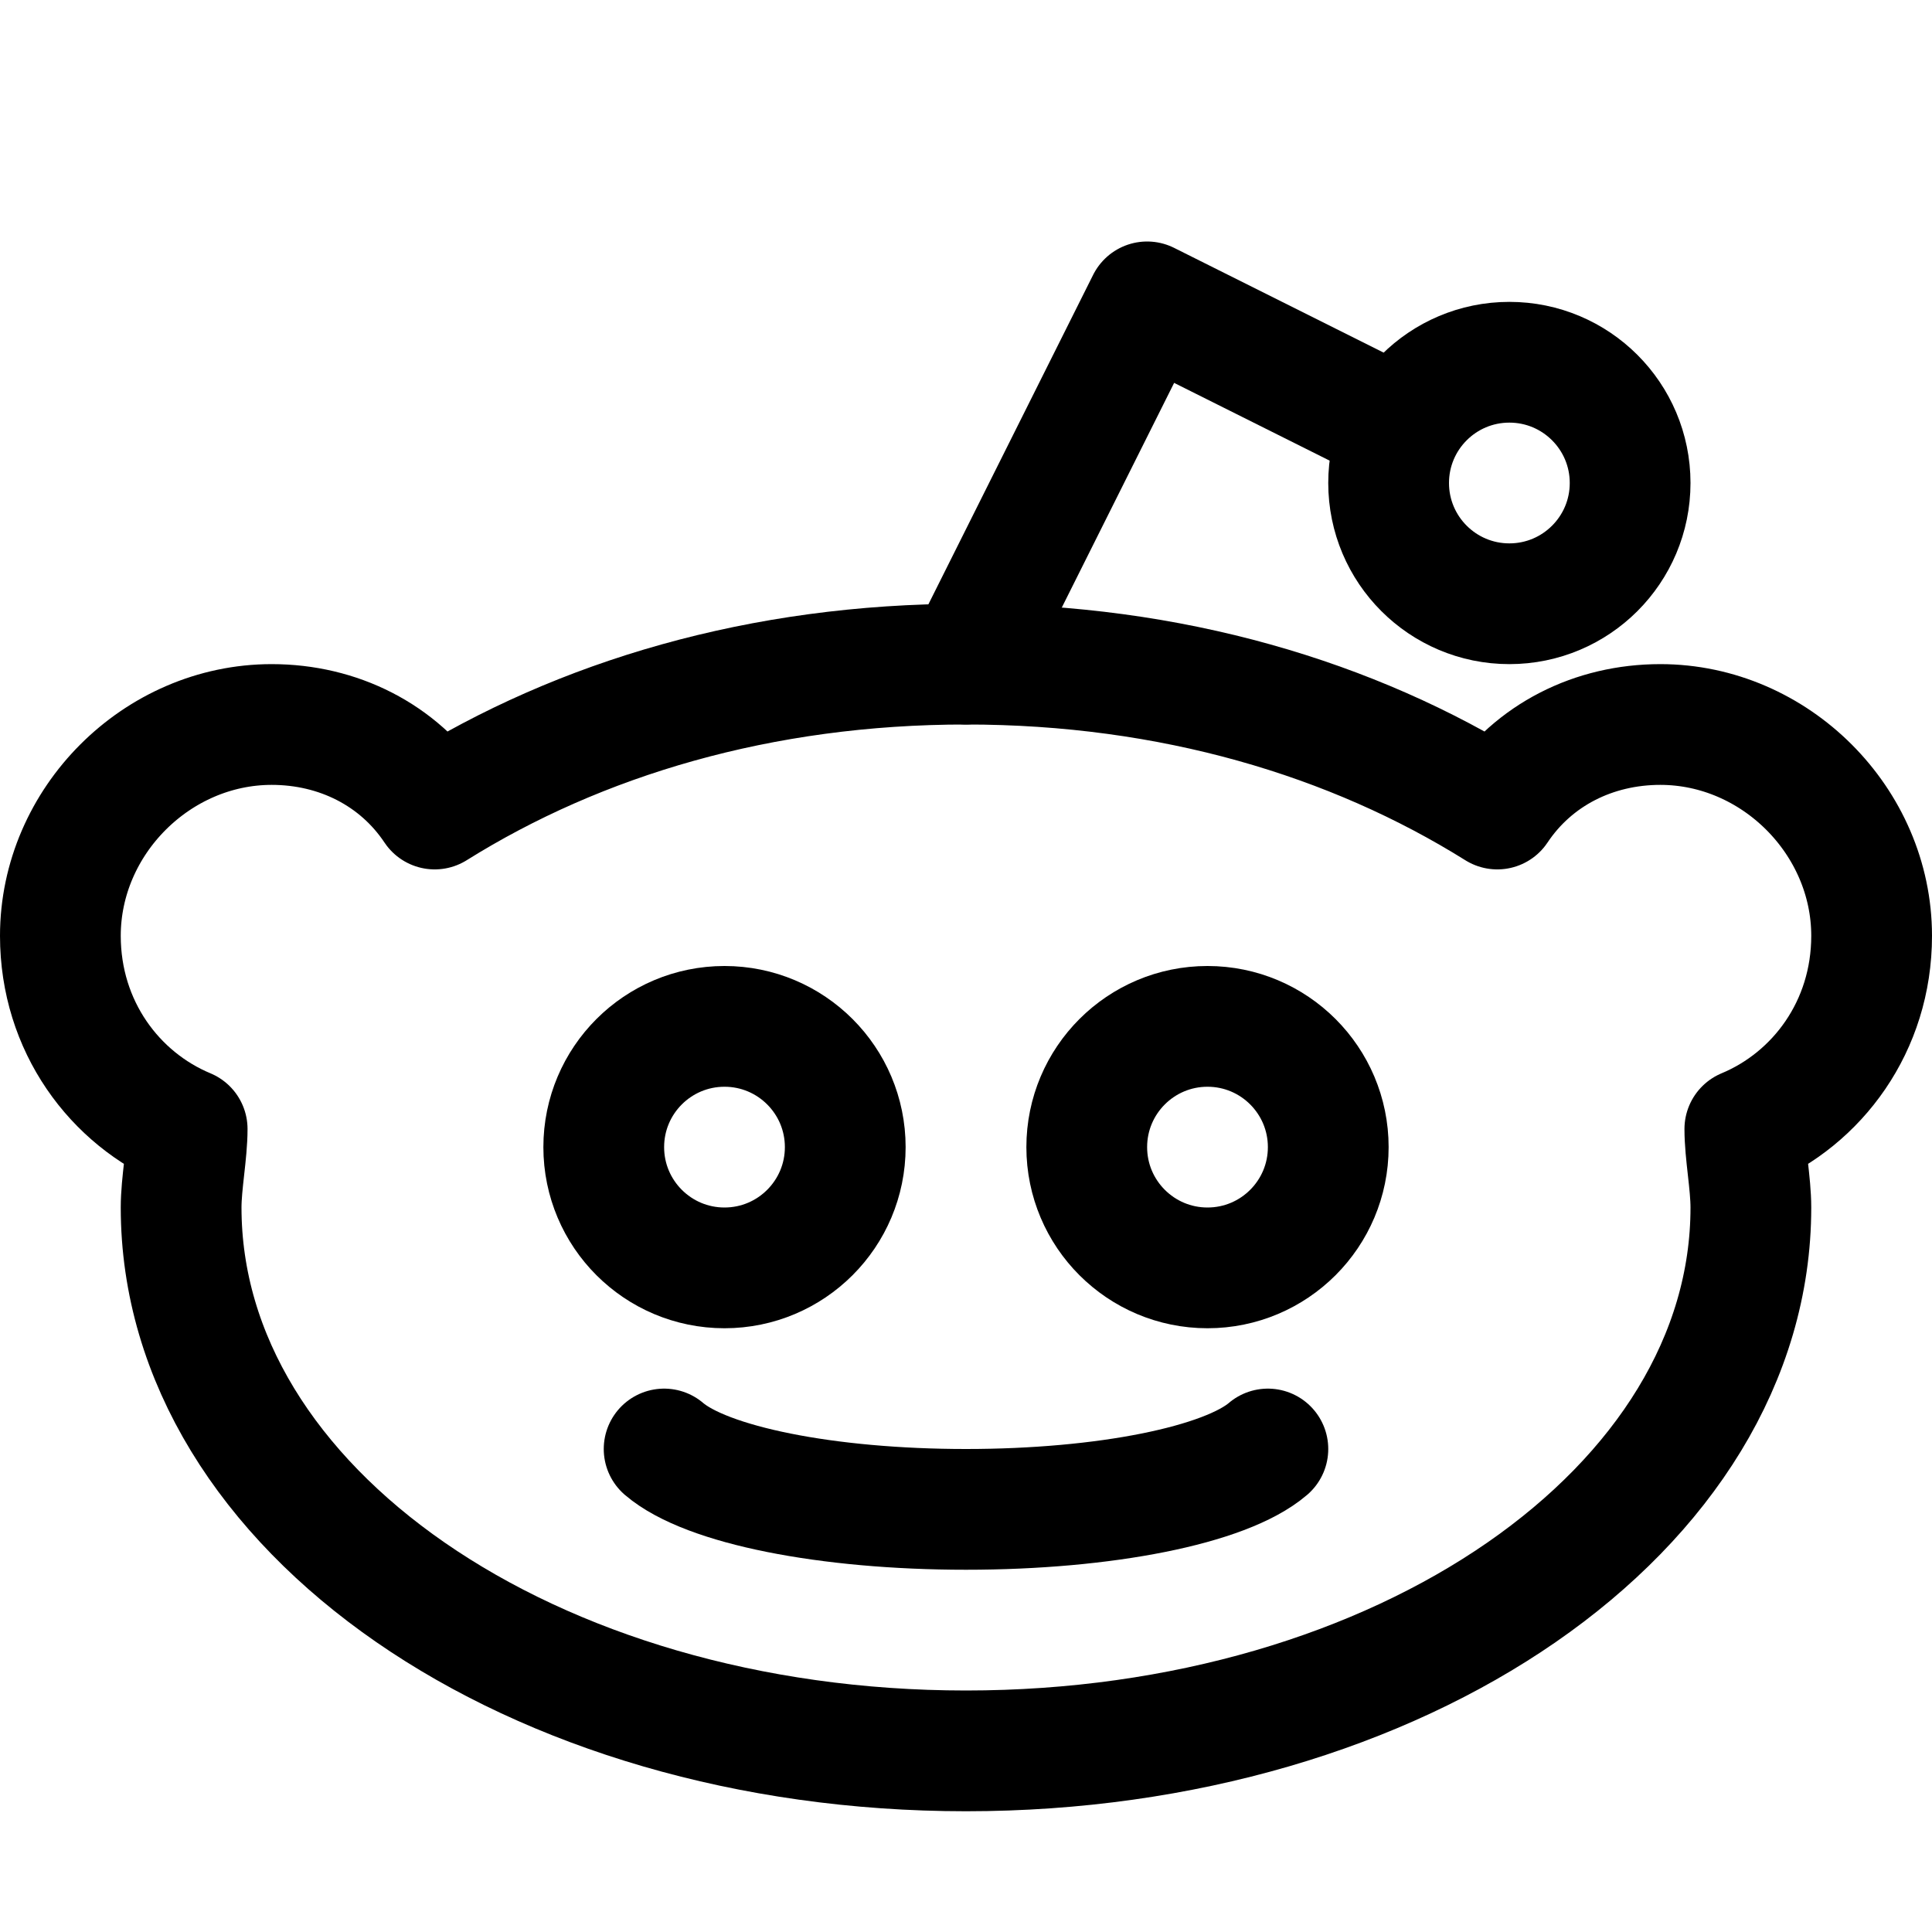 <?xml version="1.0" encoding="utf-8"?>


<svg version="1.1" id="Icons" xmlns="http://www.w3.org/2000/svg" xmlns:xlink="http://www.w3.org/1999/xlink" 
	 viewBox="0 0 32 32" xml:space="preserve">
<style type="text/css">
	.st0{fill:none;stroke:#000000;stroke-width:2;stroke-linecap:round;stroke-linejoin:round;stroke-miterlimit:10;}
	.st1{fill:none;stroke:#000000;stroke-width:2;}
	.st2{fill:none;stroke:#000000;stroke-width:2;stroke-miterlimit:10;}
</style>
<path class="st0" d="M31,15.5c0-1.9-1.6-3.5-3.5-3.5c-1.1,0-2.1,0.5-2.7,1.4C22.4,11.9,19.4,11,16,11s-6.4,0.9-8.8,2.4
	C6.6,12.5,5.6,12,4.5,12C2.6,12,1,13.6,1,15.5c0,1.5,0.9,2.7,2.1,3.2C3.1,19.1,3,19.6,3,20c0,5,5.8,9,13,9s13-4,13-9
	c0-0.4-0.1-0.9-0.1-1.3C30.1,18.2,31,17,31,15.5z"/>
<circle class="st0" cx="12" cy="19" r="2"/>
<circle class="st0" cx="20" cy="19" r="2"/>
<path class="st0" d="M11,24c0.7,0.6,2.7,1,5,1s4.3-0.4,5-1"/>
<polyline class="st0" points="16,11 19,5 23,7 "/>
<circle class="st0" cx="25" cy="8" r="2"/>
</svg>